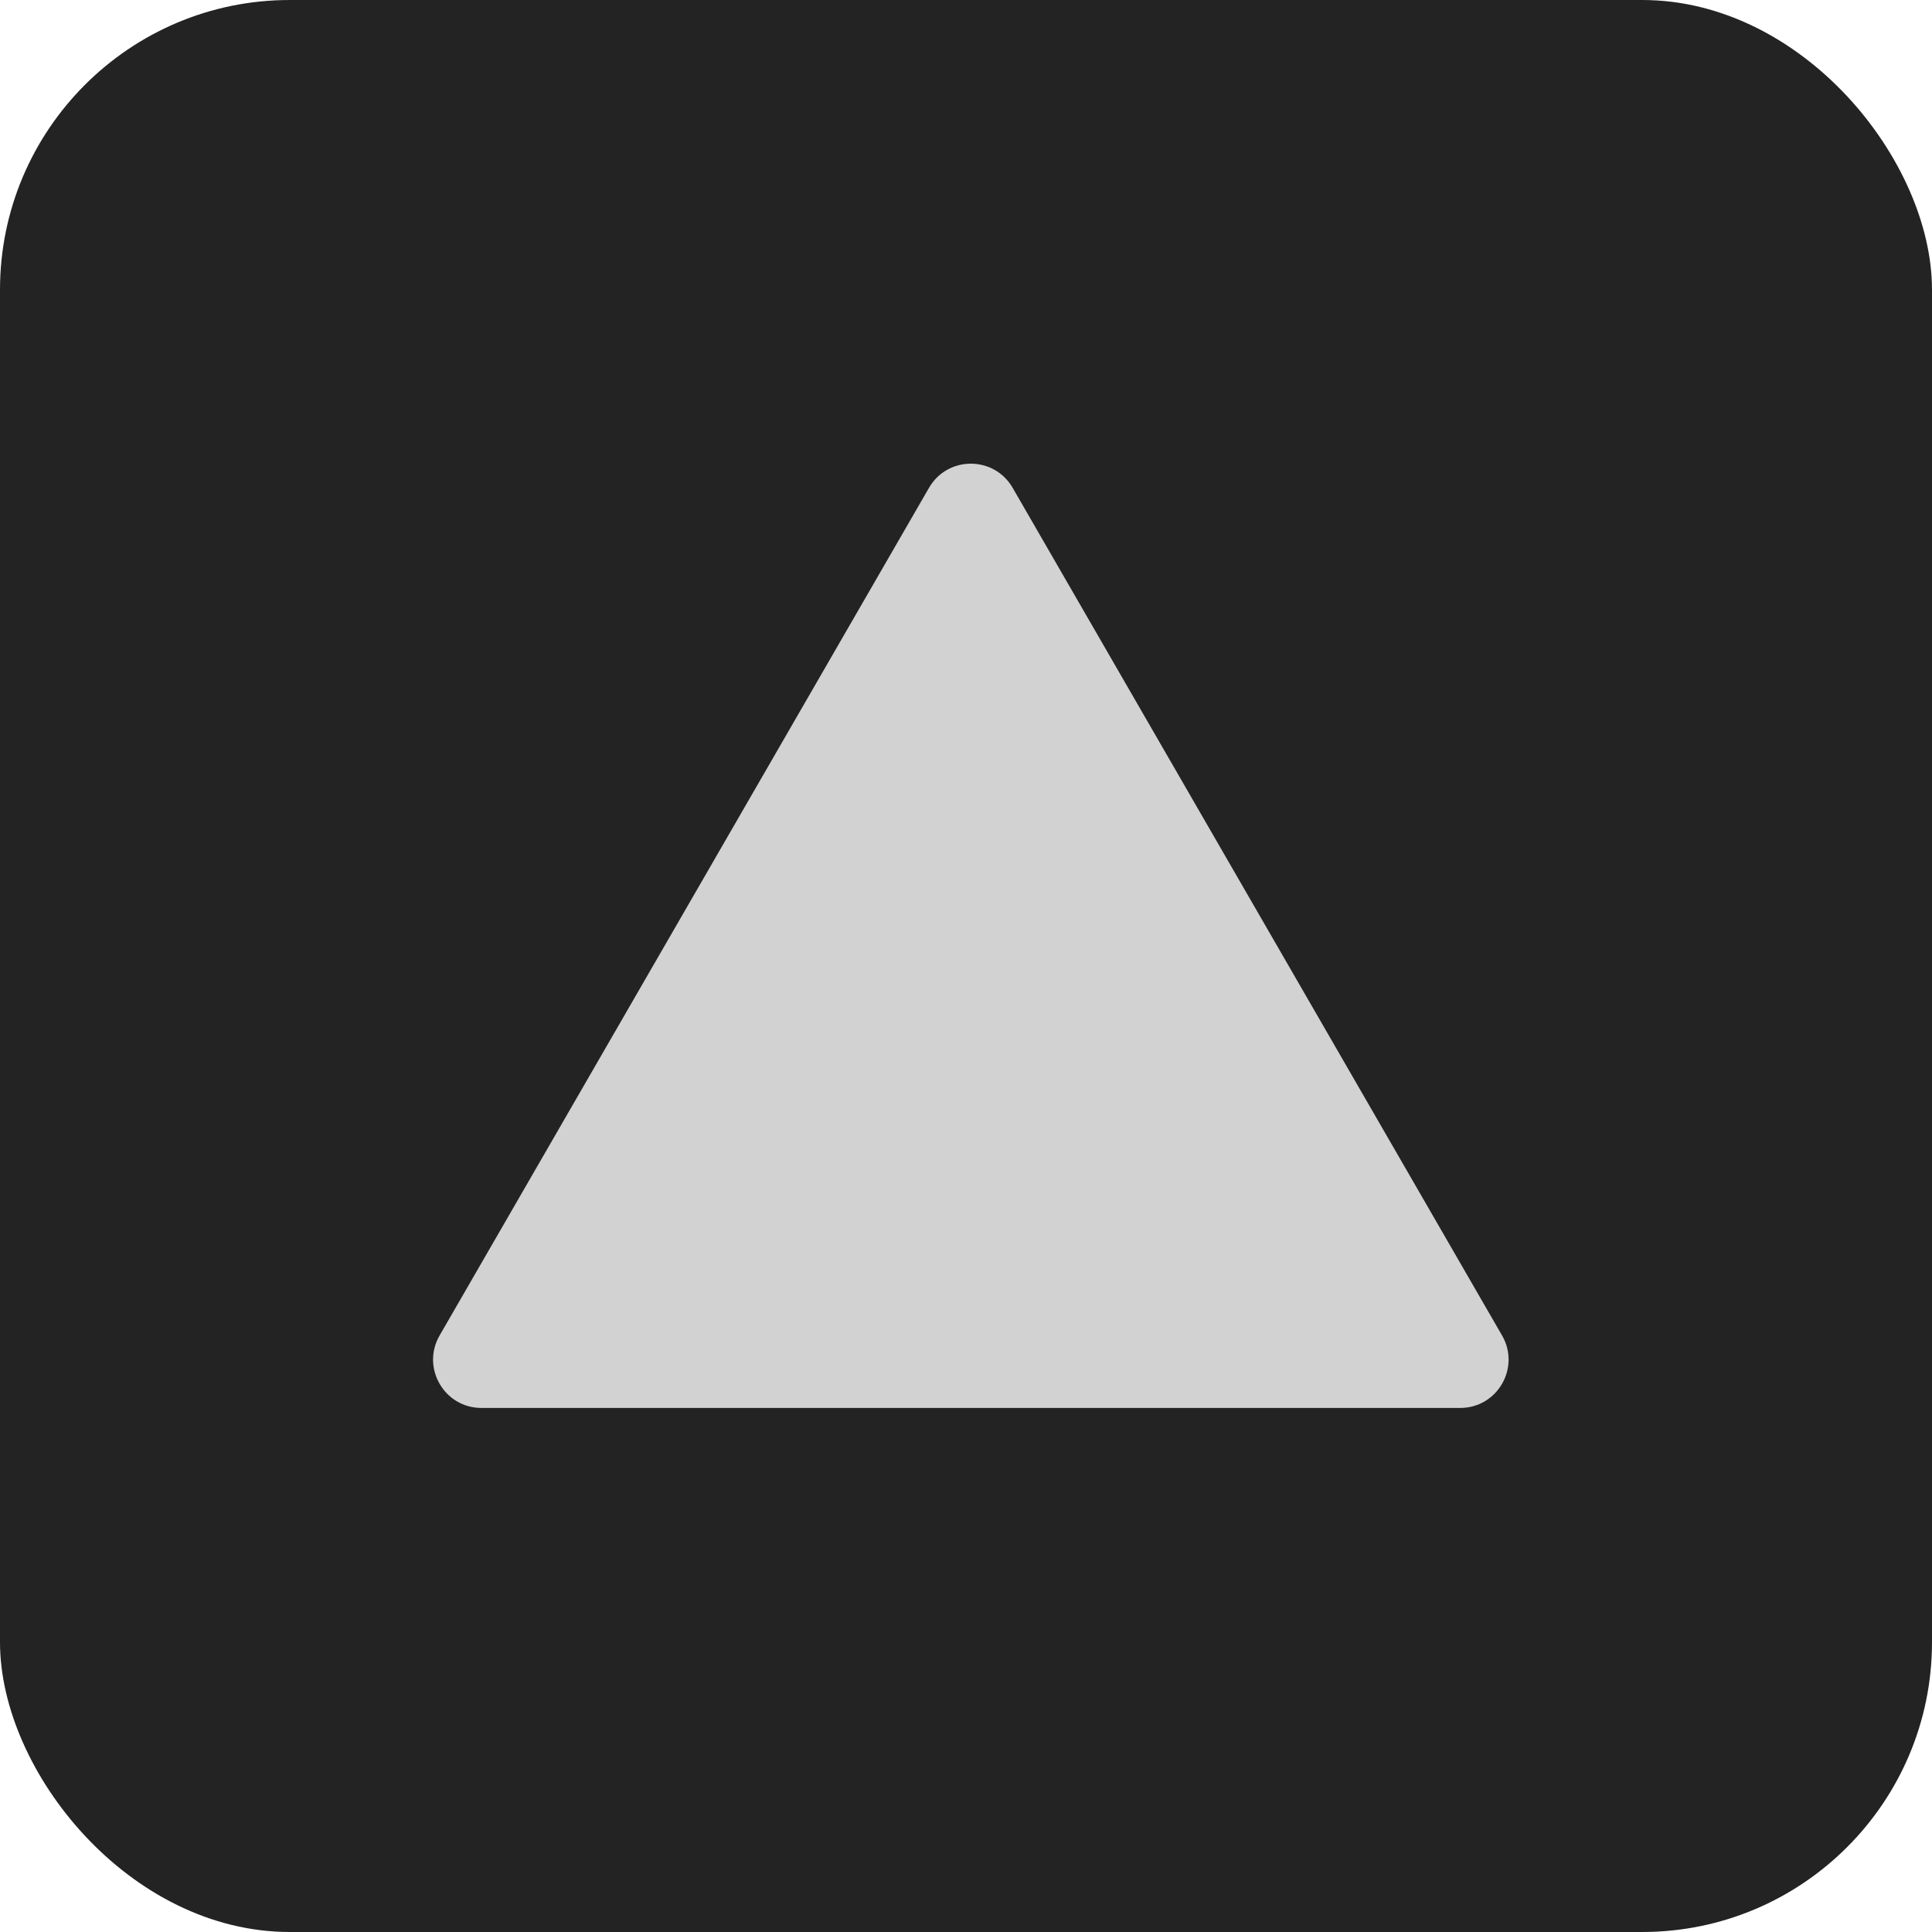 <?xml version="1.0" encoding="UTF-8"?> <svg xmlns="http://www.w3.org/2000/svg" width="200" height="200" viewBox="0 0 200 200" fill="none"><rect width="200" height="200" rx="30" fill="#232323"></rect><path d="M96.17 50.5C98.094 47.167 102.906 47.167 104.83 50.5L155.493 138.25C157.417 141.583 155.011 145.75 151.162 145.75H49.837C45.989 145.75 43.583 141.583 45.507 138.25L96.17 50.5Z" fill="#D2D2D2"></path></svg> 